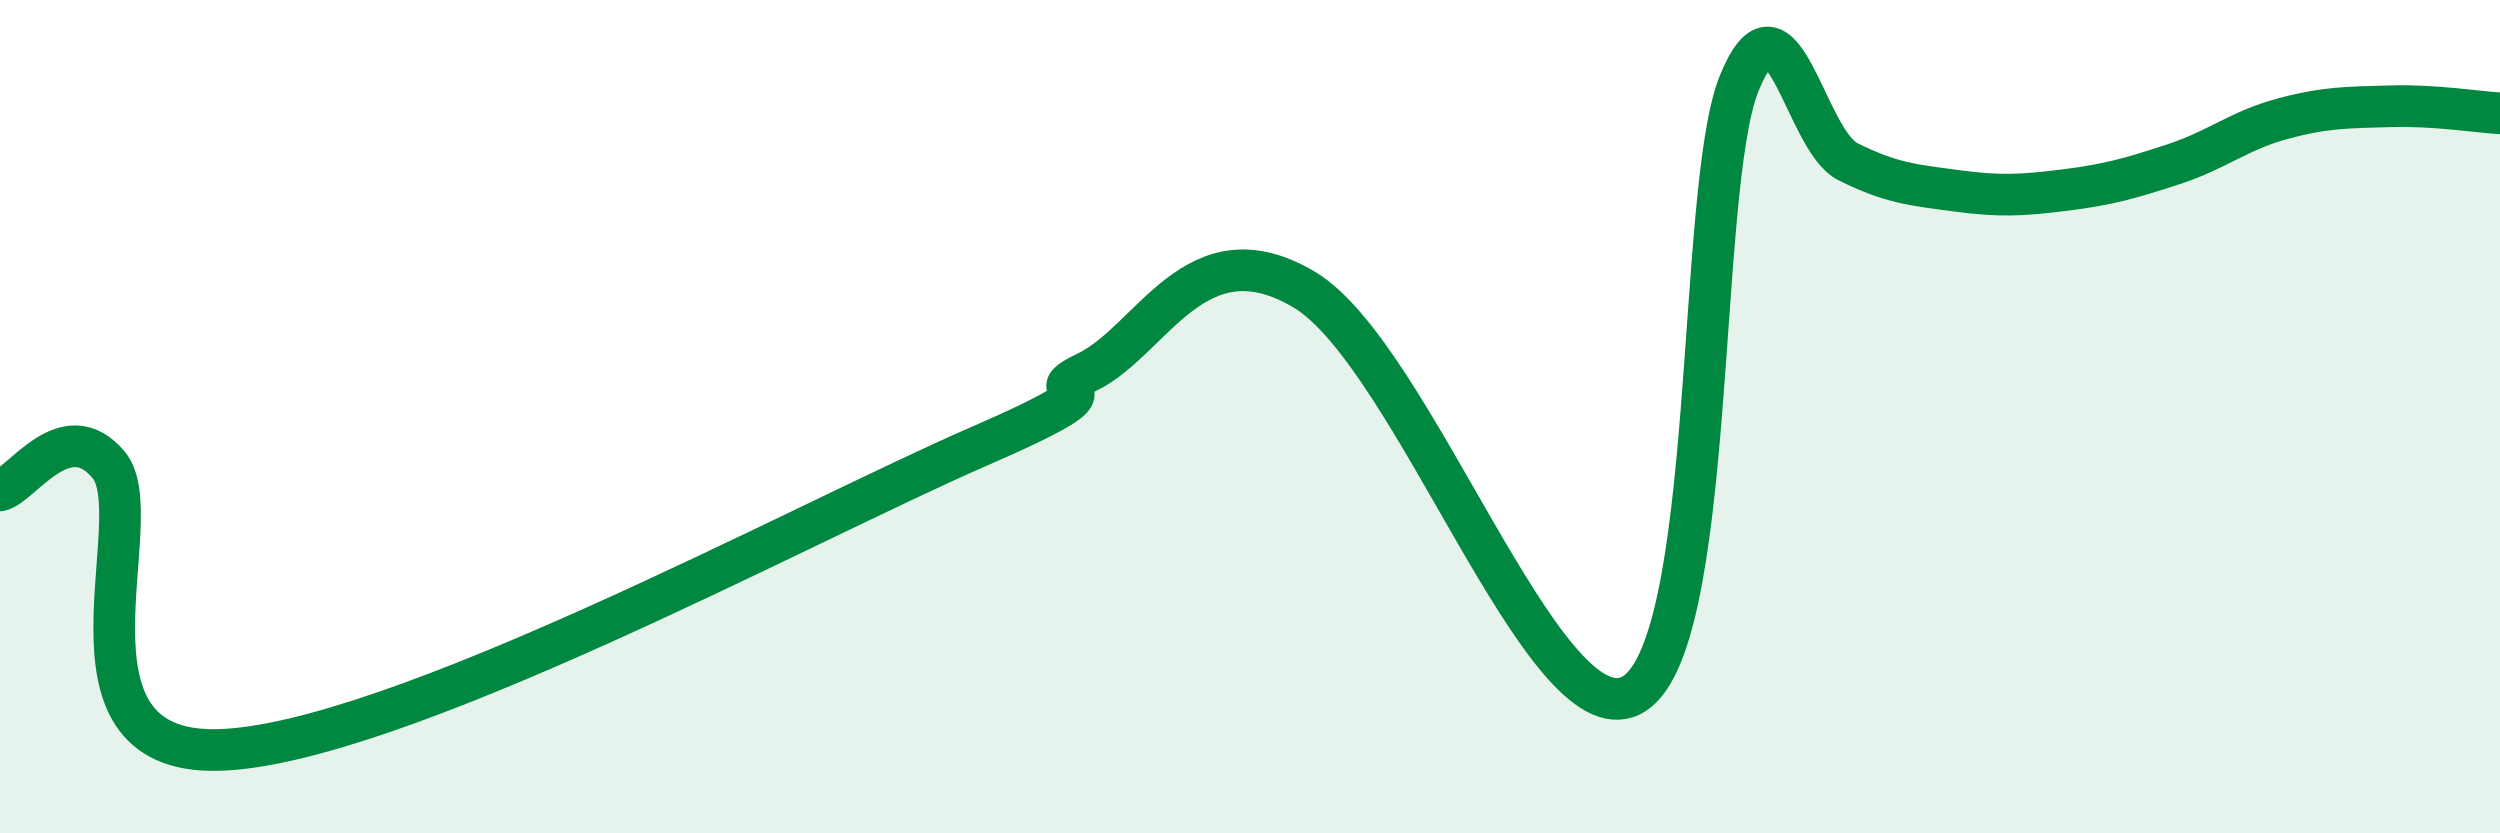 
    <svg width="60" height="20" viewBox="0 0 60 20" xmlns="http://www.w3.org/2000/svg">
      <path
        d="M 0,11.77 C 0.52,11.65 1.57,9.91 2.61,11.16 C 3.65,12.41 1.05,18.09 5.22,18 C 9.39,17.91 19.31,12.53 23.48,10.72 C 27.65,8.91 24.53,9.68 26.09,8.93 C 27.65,8.18 28.69,5.4 31.3,6.95 C 33.91,8.5 37.04,17.69 39.13,16.7 C 41.22,15.71 40.7,4.56 41.74,2 C 42.78,-0.56 43.31,3.36 44.35,3.88 C 45.39,4.4 45.92,4.44 46.96,4.58 C 48,4.72 48.53,4.69 49.57,4.56 C 50.61,4.43 51.13,4.28 52.17,3.94 C 53.21,3.6 53.74,3.13 54.78,2.85 C 55.82,2.57 56.35,2.58 57.39,2.55 C 58.43,2.52 59.48,2.69 60,2.72L60 20L0 20Z"
        fill="#008740"
        opacity="0.1"
        stroke-linecap="round"
        stroke-linejoin="round"
      />
      <path
        d="M 0,11.77 C 0.52,11.65 1.57,9.91 2.61,11.16 C 3.65,12.41 1.05,18.09 5.22,18 C 9.39,17.91 19.31,12.53 23.48,10.72 C 27.65,8.91 24.53,9.68 26.09,8.93 C 27.65,8.18 28.69,5.4 31.3,6.95 C 33.91,8.5 37.04,17.69 39.13,16.7 C 41.22,15.71 40.7,4.56 41.74,2 C 42.78,-0.56 43.31,3.36 44.35,3.88 C 45.39,4.4 45.92,4.44 46.96,4.58 C 48,4.72 48.53,4.69 49.57,4.56 C 50.61,4.43 51.13,4.28 52.17,3.94 C 53.21,3.6 53.74,3.13 54.78,2.85 C 55.82,2.57 56.35,2.58 57.39,2.55 C 58.43,2.52 59.48,2.69 60,2.72"
        stroke="#008740"
        stroke-width="1"
        fill="none"
        stroke-linecap="round"
        stroke-linejoin="round"
      />
    </svg>
  